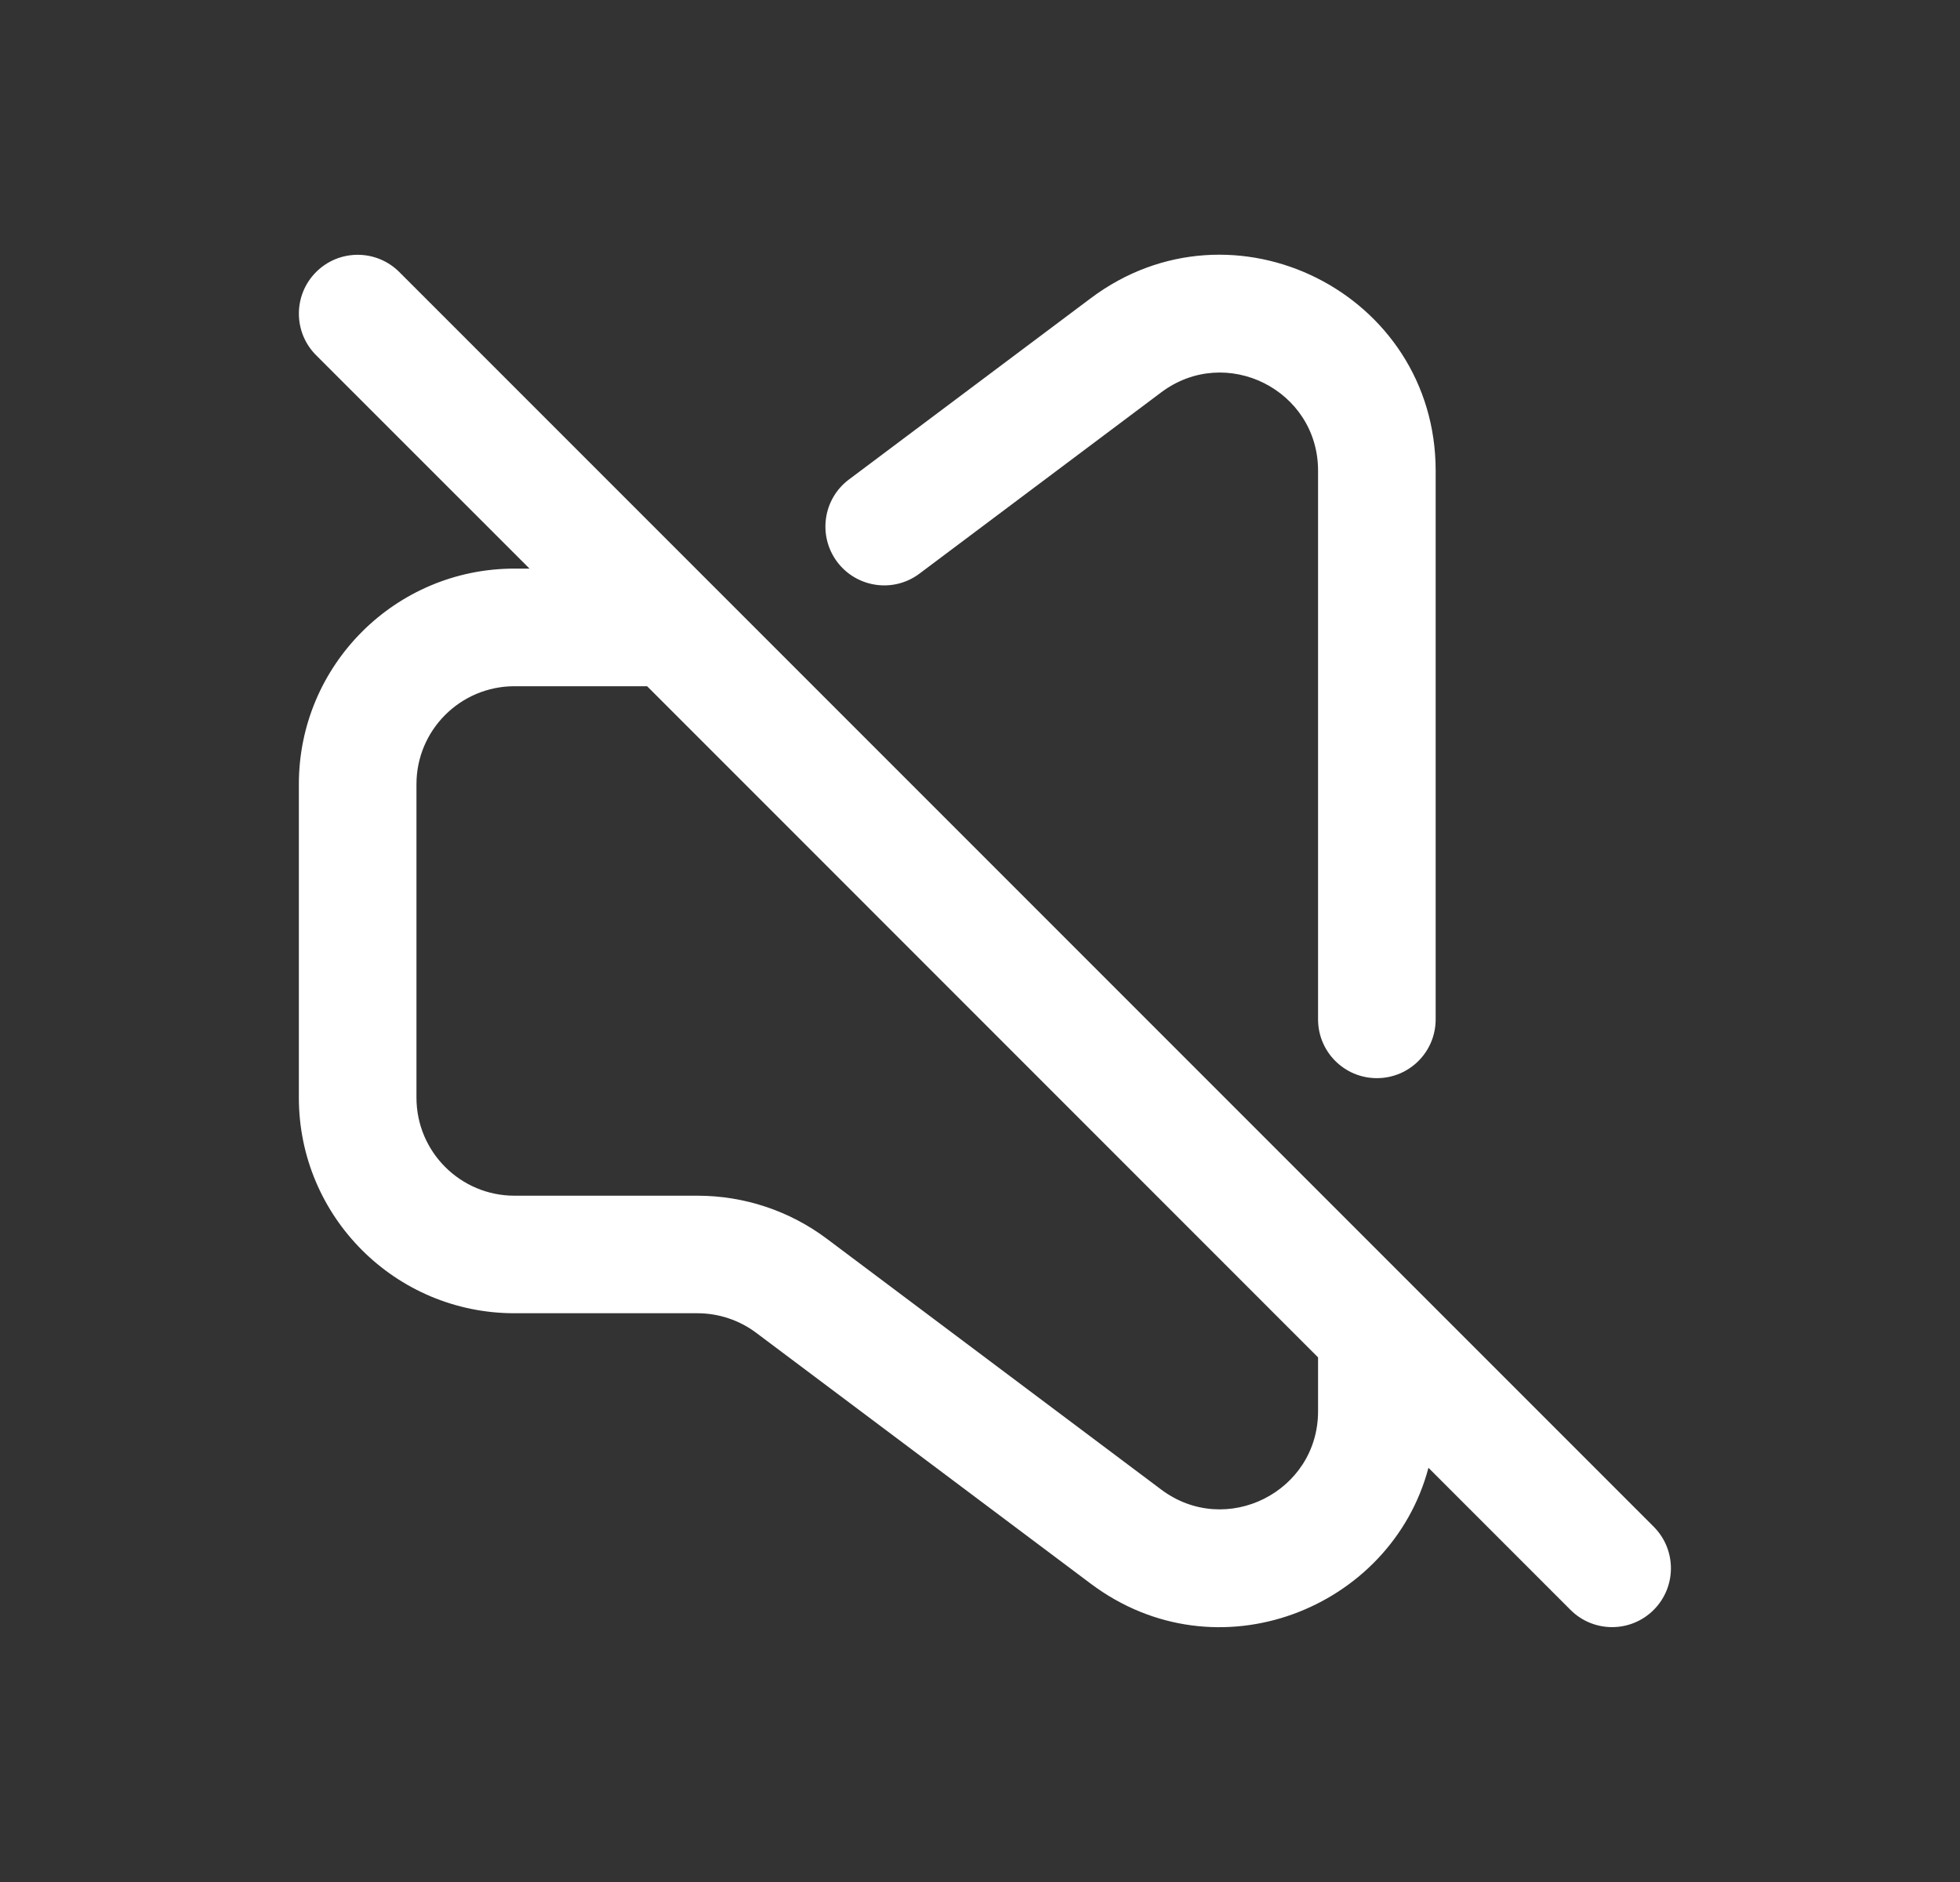<svg width="25" height="24" viewBox="0 0 25 24" fill="none" xmlns="http://www.w3.org/2000/svg">
    <rect x="0" y="0" width="25" height="24" fill="#333333" stroke="none"/>
    <path fill-rule="evenodd" clip-rule="evenodd" d="M16.812 6.002C16.812 4.973 15.637 4.385 14.812 5.003L11.728 7.315C11.397 7.564 10.927 7.496 10.678 7.165C10.43 6.833 10.497 6.363 10.828 6.115L13.913 3.803C15.725 2.444 18.312 3.736 18.312 6.002V12.999C18.312 13.414 17.977 13.749 17.562 13.749C17.148 13.749 16.812 13.414 16.812 12.999V6.002ZM4.032 3.469C4.325 3.176 4.8 3.176 5.093 3.469L21.093 19.469C21.386 19.762 21.386 20.237 21.093 20.53C20.8 20.823 20.325 20.823 20.032 20.53L18.22 18.718C17.744 20.518 15.522 21.403 13.913 20.196L9.646 16.997C9.43 16.835 9.166 16.747 8.896 16.747H6.562C5.044 16.747 3.812 15.517 3.812 13.998V10C3.812 8.482 5.044 7.251 6.562 7.251H6.754L4.032 4.53C3.739 4.237 3.739 3.762 4.032 3.469ZM8.254 8.751H6.562C5.872 8.751 5.312 9.311 5.312 10V13.998C5.312 14.688 5.872 15.248 6.562 15.248H8.896C9.491 15.248 10.07 15.44 10.546 15.797L14.812 18.996C15.637 19.614 16.812 19.025 16.812 17.997V17.31L8.254 8.751Z" fill="white" fill-opacity="1"/>
    </svg>
    